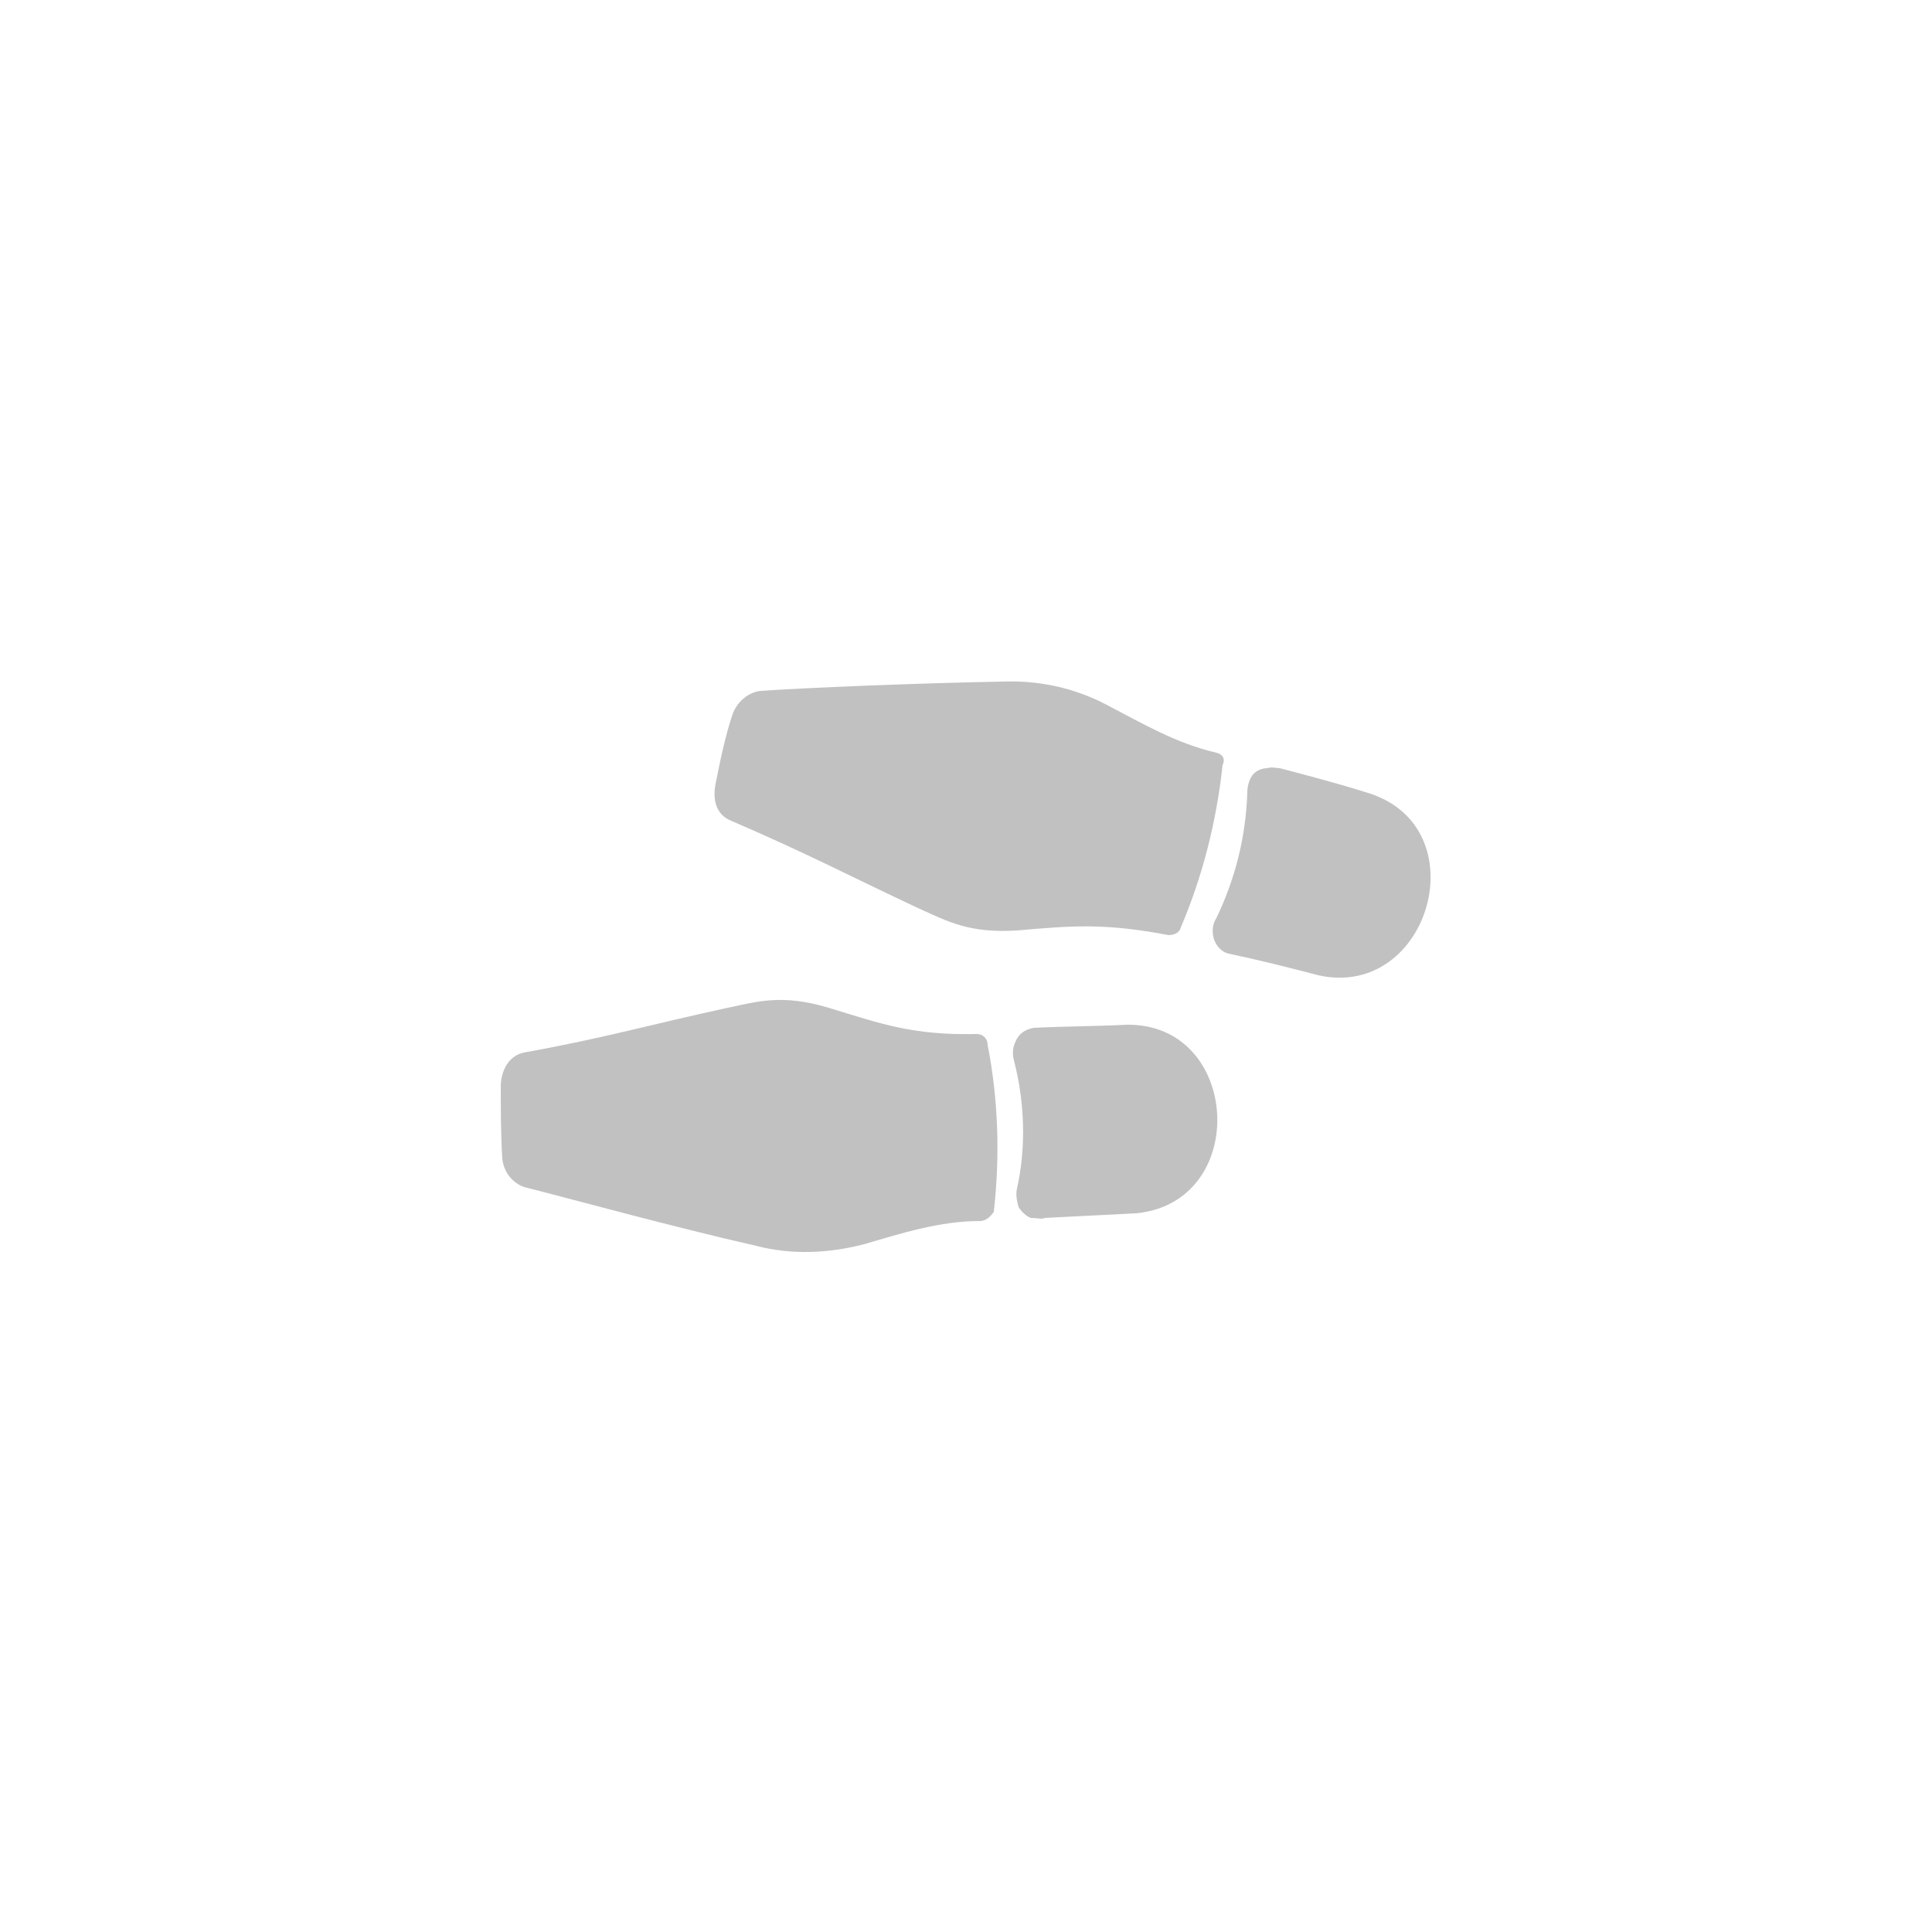 <?xml version="1.0" encoding="utf-8"?>
<!-- Generator: Adobe Illustrator 26.2.1, SVG Export Plug-In . SVG Version: 6.00 Build 0)  -->
<svg version="1.1" id="Ebene_1" xmlns="http://www.w3.org/2000/svg" xmlns:xlink="http://www.w3.org/1999/xlink" x="0px" y="0px"
	 viewBox="0 0 125 125" style="enable-background:new 0 0 125 125;" xml:space="preserve">
<style type="text/css">
	.a90c12-ad8f-54cb-9df3-117f75dc4533{fill-rule:evenodd;clip-rule:evenodd;fill:#c1c1c1;}
</style>
<g id="Layer_2">
		<path class="icon-color a90c12-ad8f-54cb-9df3-117f75dc4533" d="M67.6,78.8c1.9-0.1,3.9-0.2,5.9-0.3c7.4-0.7,6.8-12.3-0.6-12.2c-2,0.1-4,0.1-6,0.2c-0.6,0.1-1,0.4-1.2,0.9
			c-0.2,0.4-0.2,0.8-0.1,1.2c0.7,2.7,0.8,5.6,0.2,8.3c-0.1,0.4,0,0.8,0.1,1.2c0.2,0.3,0.5,0.6,0.8,0.7
			C67.1,78.8,67.4,78.9,67.6,78.8L67.6,78.8z M63.4,79c-2.6,0-5.1,0.8-7.5,1.5c-2.3,0.6-4.7,0.7-7,0.1c-5.3-1.2-12.2-3.1-15-3.8
			c-0.8-0.3-1.3-1-1.4-1.8c-0.1-1.6-0.1-3.2-0.1-4.7c0-1,0.5-2,1.5-2.2c5.5-1,8.1-1.8,13.2-2.9c1.9-0.4,3.5-0.9,6.5,0
			c3.3,1,5.4,1.8,9.6,1.7c0.4,0,0.7,0.3,0.7,0.7c0.7,3.6,0.8,7.2,0.4,10.8C64.1,78.7,63.8,79,63.4,79z"/>
		<path class="icon-color a90c12-ad8f-54cb-9df3-117f75dc4533" d="M82.8,49.7c1.9,0.5,3.8,1,5.7,1.6c7.2,2.2,4,13.4-3.2,11.8c-1.9-0.5-3.9-1-5.8-1.4c-0.5-0.1-0.9-0.6-1-1.1
			c-0.1-0.5,0-0.9,0.2-1.2c1.2-2.5,1.9-5.2,2-8.1c0-0.4,0.1-0.8,0.3-1.1c0.2-0.3,0.6-0.5,1-0.5C82.3,49.6,82.5,49.7,82.8,49.7
			L82.8,49.7z M78.7,48.7c-2.6-0.6-4.8-1.9-7.1-3.1c-2.1-1.1-4.4-1.6-6.8-1.5c-5.5,0.1-12.7,0.4-15.6,0.6c-0.8,0.1-1.5,0.7-1.8,1.5
			c-0.5,1.5-0.8,3-1.1,4.5c-0.2,1,0,2,1,2.4c5.1,2.2,7.5,3.5,12.2,5.7c1.8,0.8,3.2,1.6,6.3,1.4c3.5-0.3,5.6-0.5,9.8,0.3
			c0.3,0,0.7-0.1,0.8-0.5c1.4-3.3,2.3-6.8,2.7-10.5C79.3,49.1,79.1,48.8,78.7,48.7L78.7,48.7z"/>
</g>
</svg>
